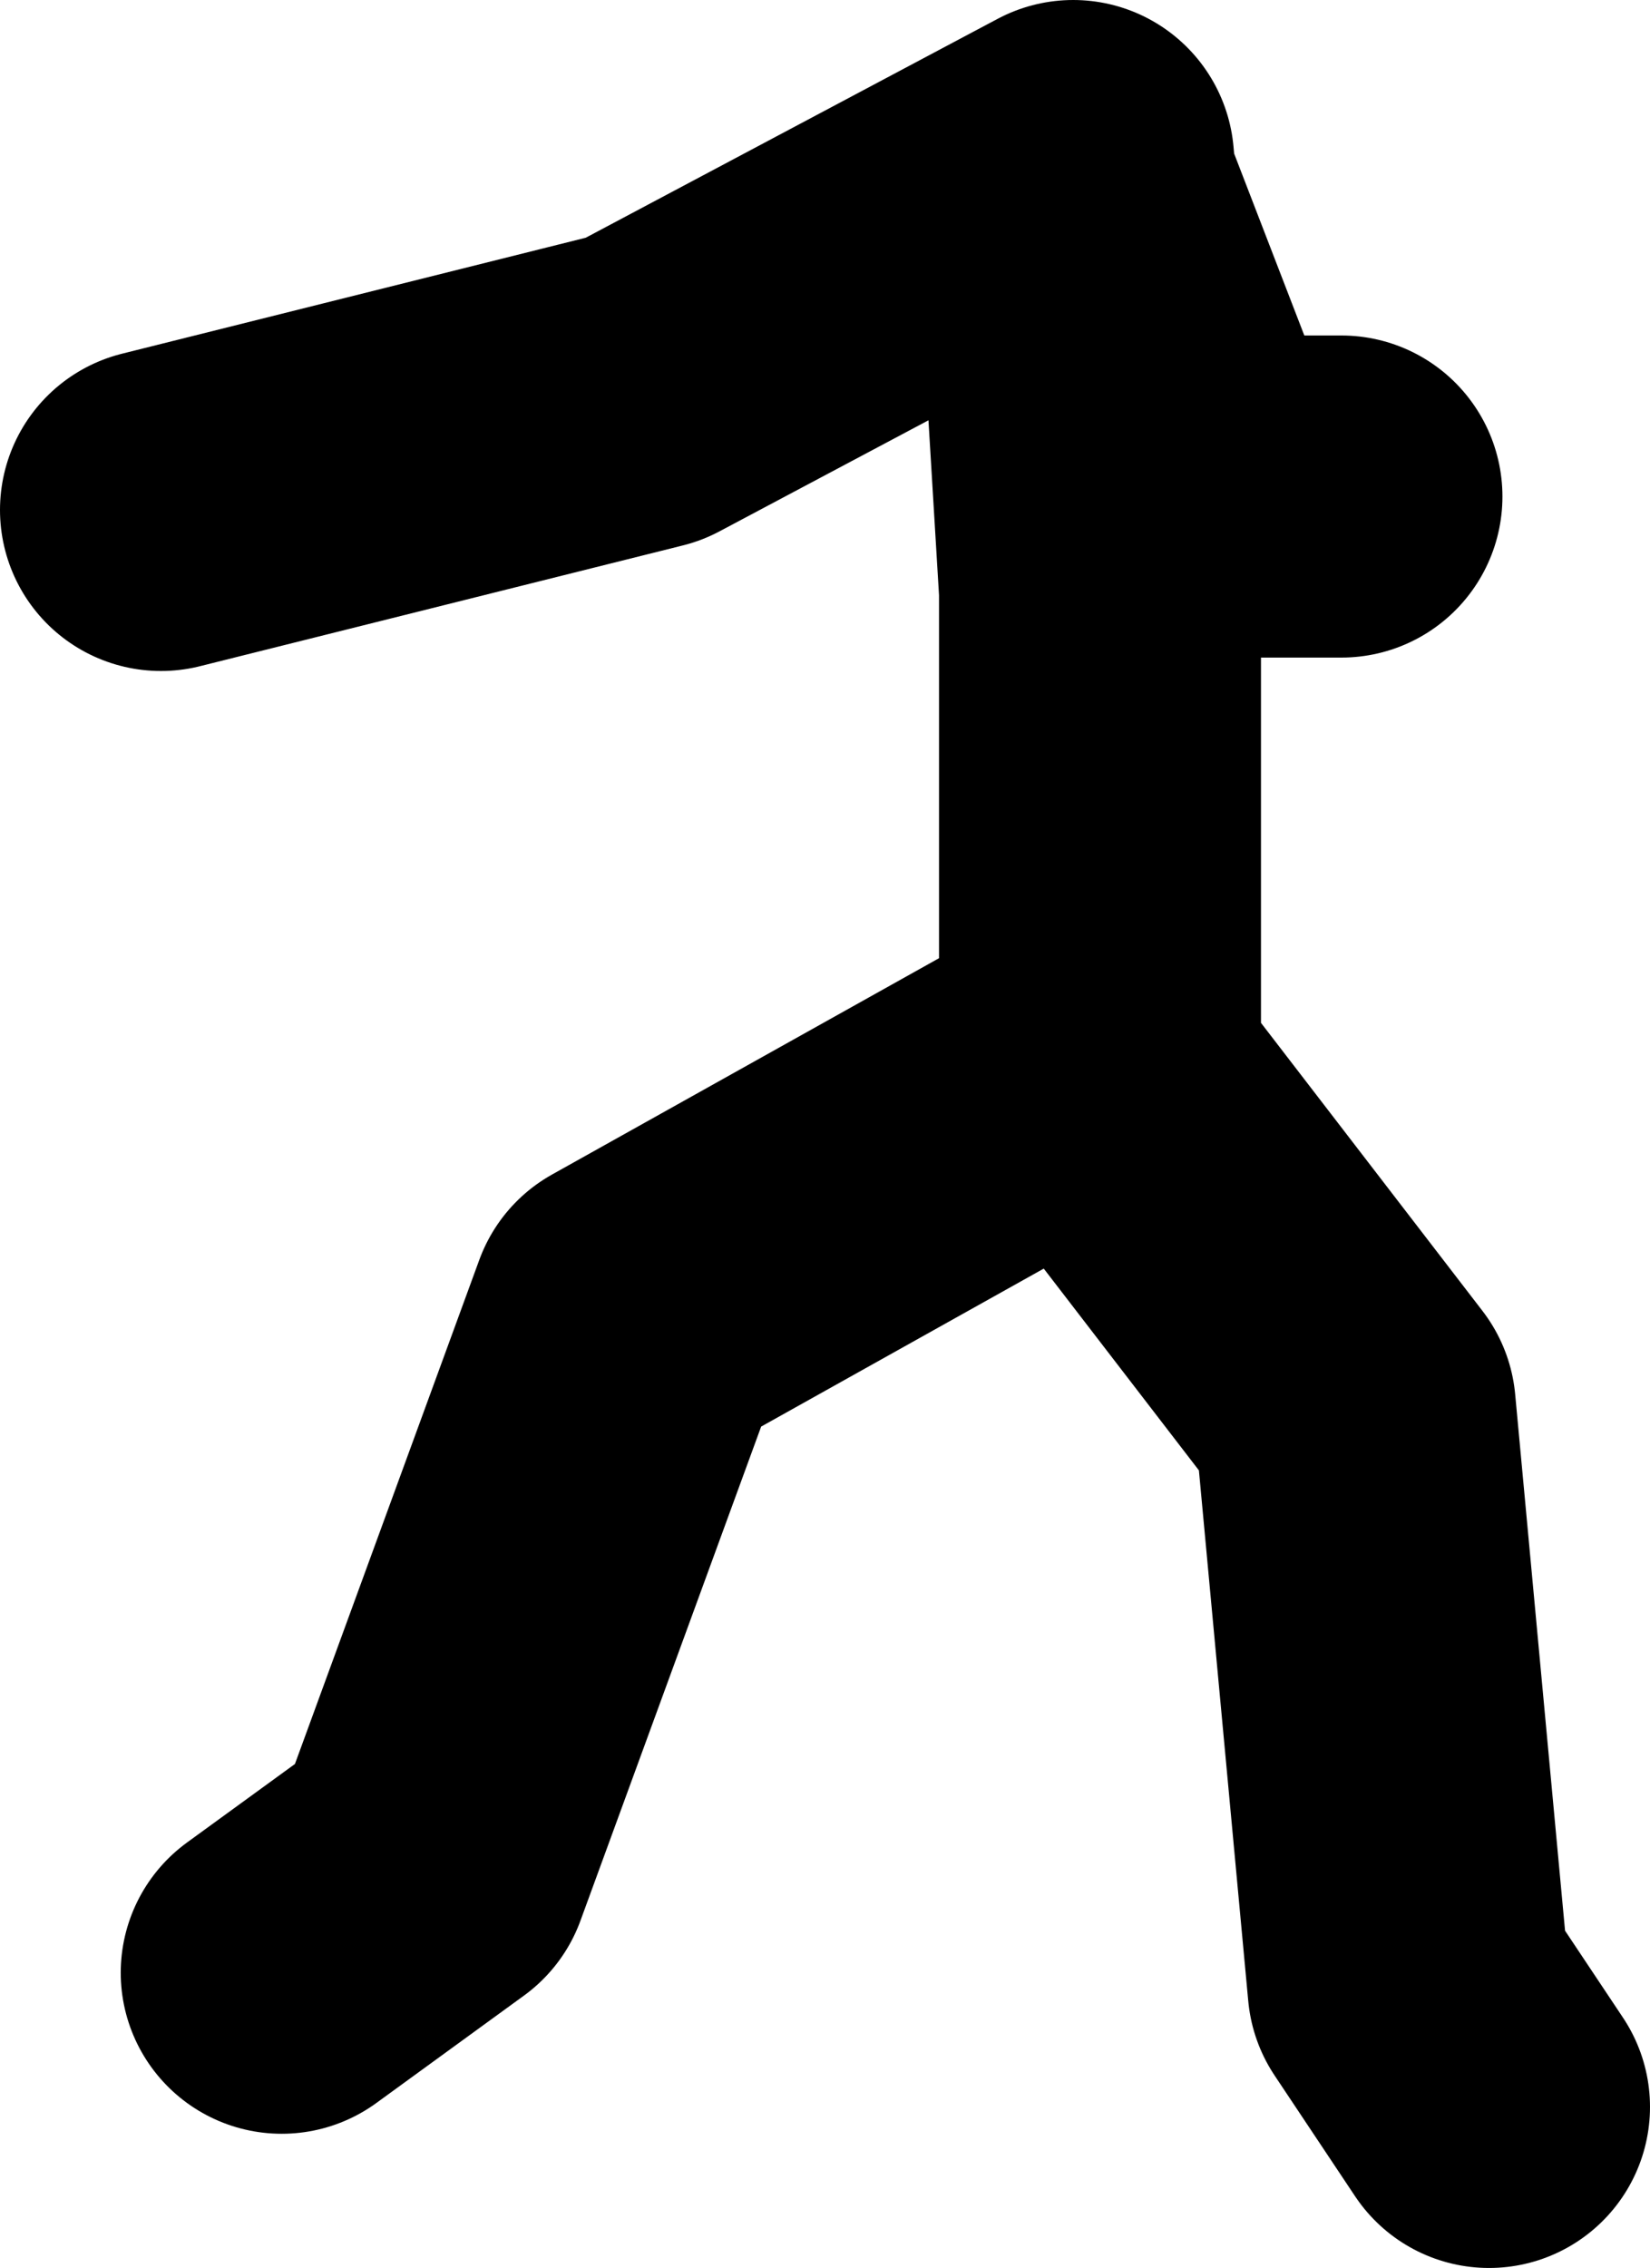 <?xml version="1.0" encoding="UTF-8" standalone="no"?>
<svg xmlns:xlink="http://www.w3.org/1999/xlink" height="42.25px" width="30.75px" xmlns="http://www.w3.org/2000/svg">
  <g transform="matrix(1.0, 0.0, 0.0, 1.0, -36.5, 15.15)">
    <path d="M57.0 4.35 L57.0 -4.15 56.55 -11.6 56.5 -12.15 48.5 -7.9 39.5 -5.65 M56.55 -11.6 L58.75 -5.9 61.5 -5.9 M41.75 21.6 L44.5 19.6 48.25 9.35 56.75 4.6 61.75 11.1 62.75 21.85 64.25 24.1" fill="none" stroke="#000000" stroke-linecap="round" stroke-linejoin="round" stroke-width="6.0"/>
  </g>
</svg>
